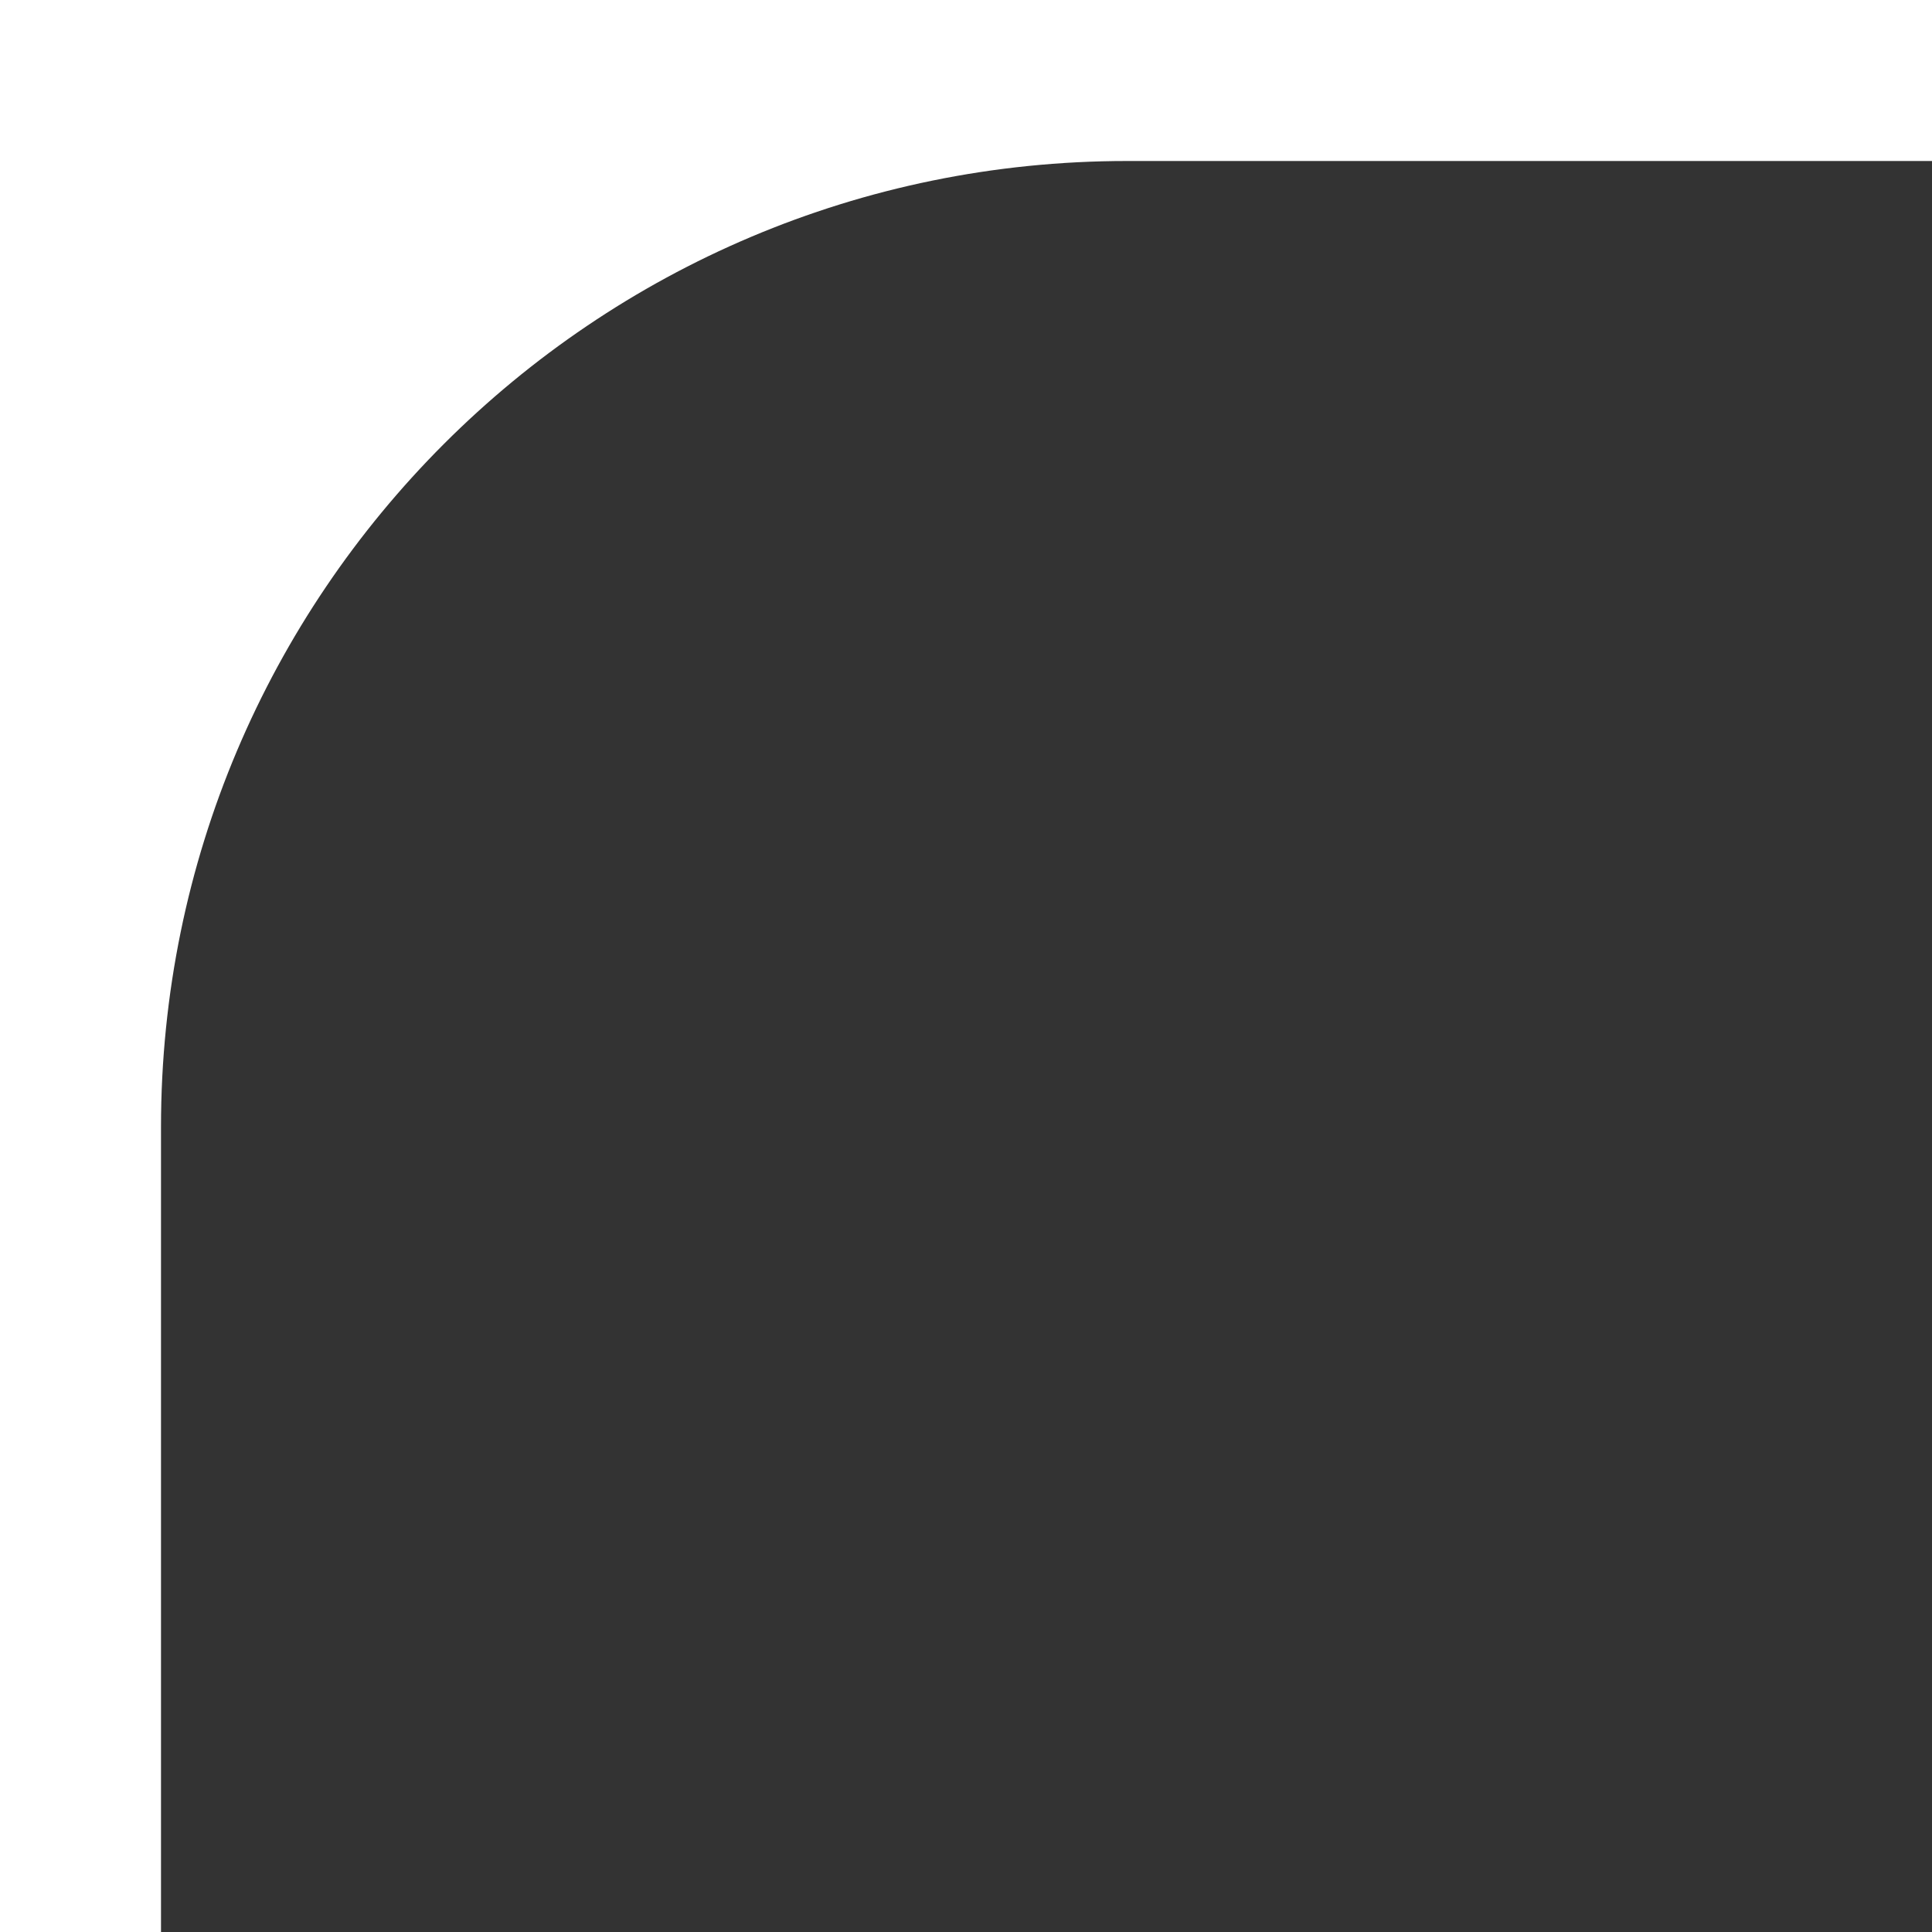 <?xml version="1.0" encoding="UTF-8"?> <svg xmlns="http://www.w3.org/2000/svg" width="60" height="60" viewBox="0 0 60 60" fill="none"><rect x="0" y="0" width="60" height="60" fill="#333333" stroke="none"/><g clip-path="url(#clip0_306_17213)"><path fill-rule="evenodd" clip-rule="evenodd" d="M100 0H0V100H5V35C5 18.431 18.431 5 35 5H100V0Z" fill="white"></path></g><defs><clipPath id="clip0_306_17213"><rect width="60" height="60" fill="white"></rect></clipPath></defs></svg> 